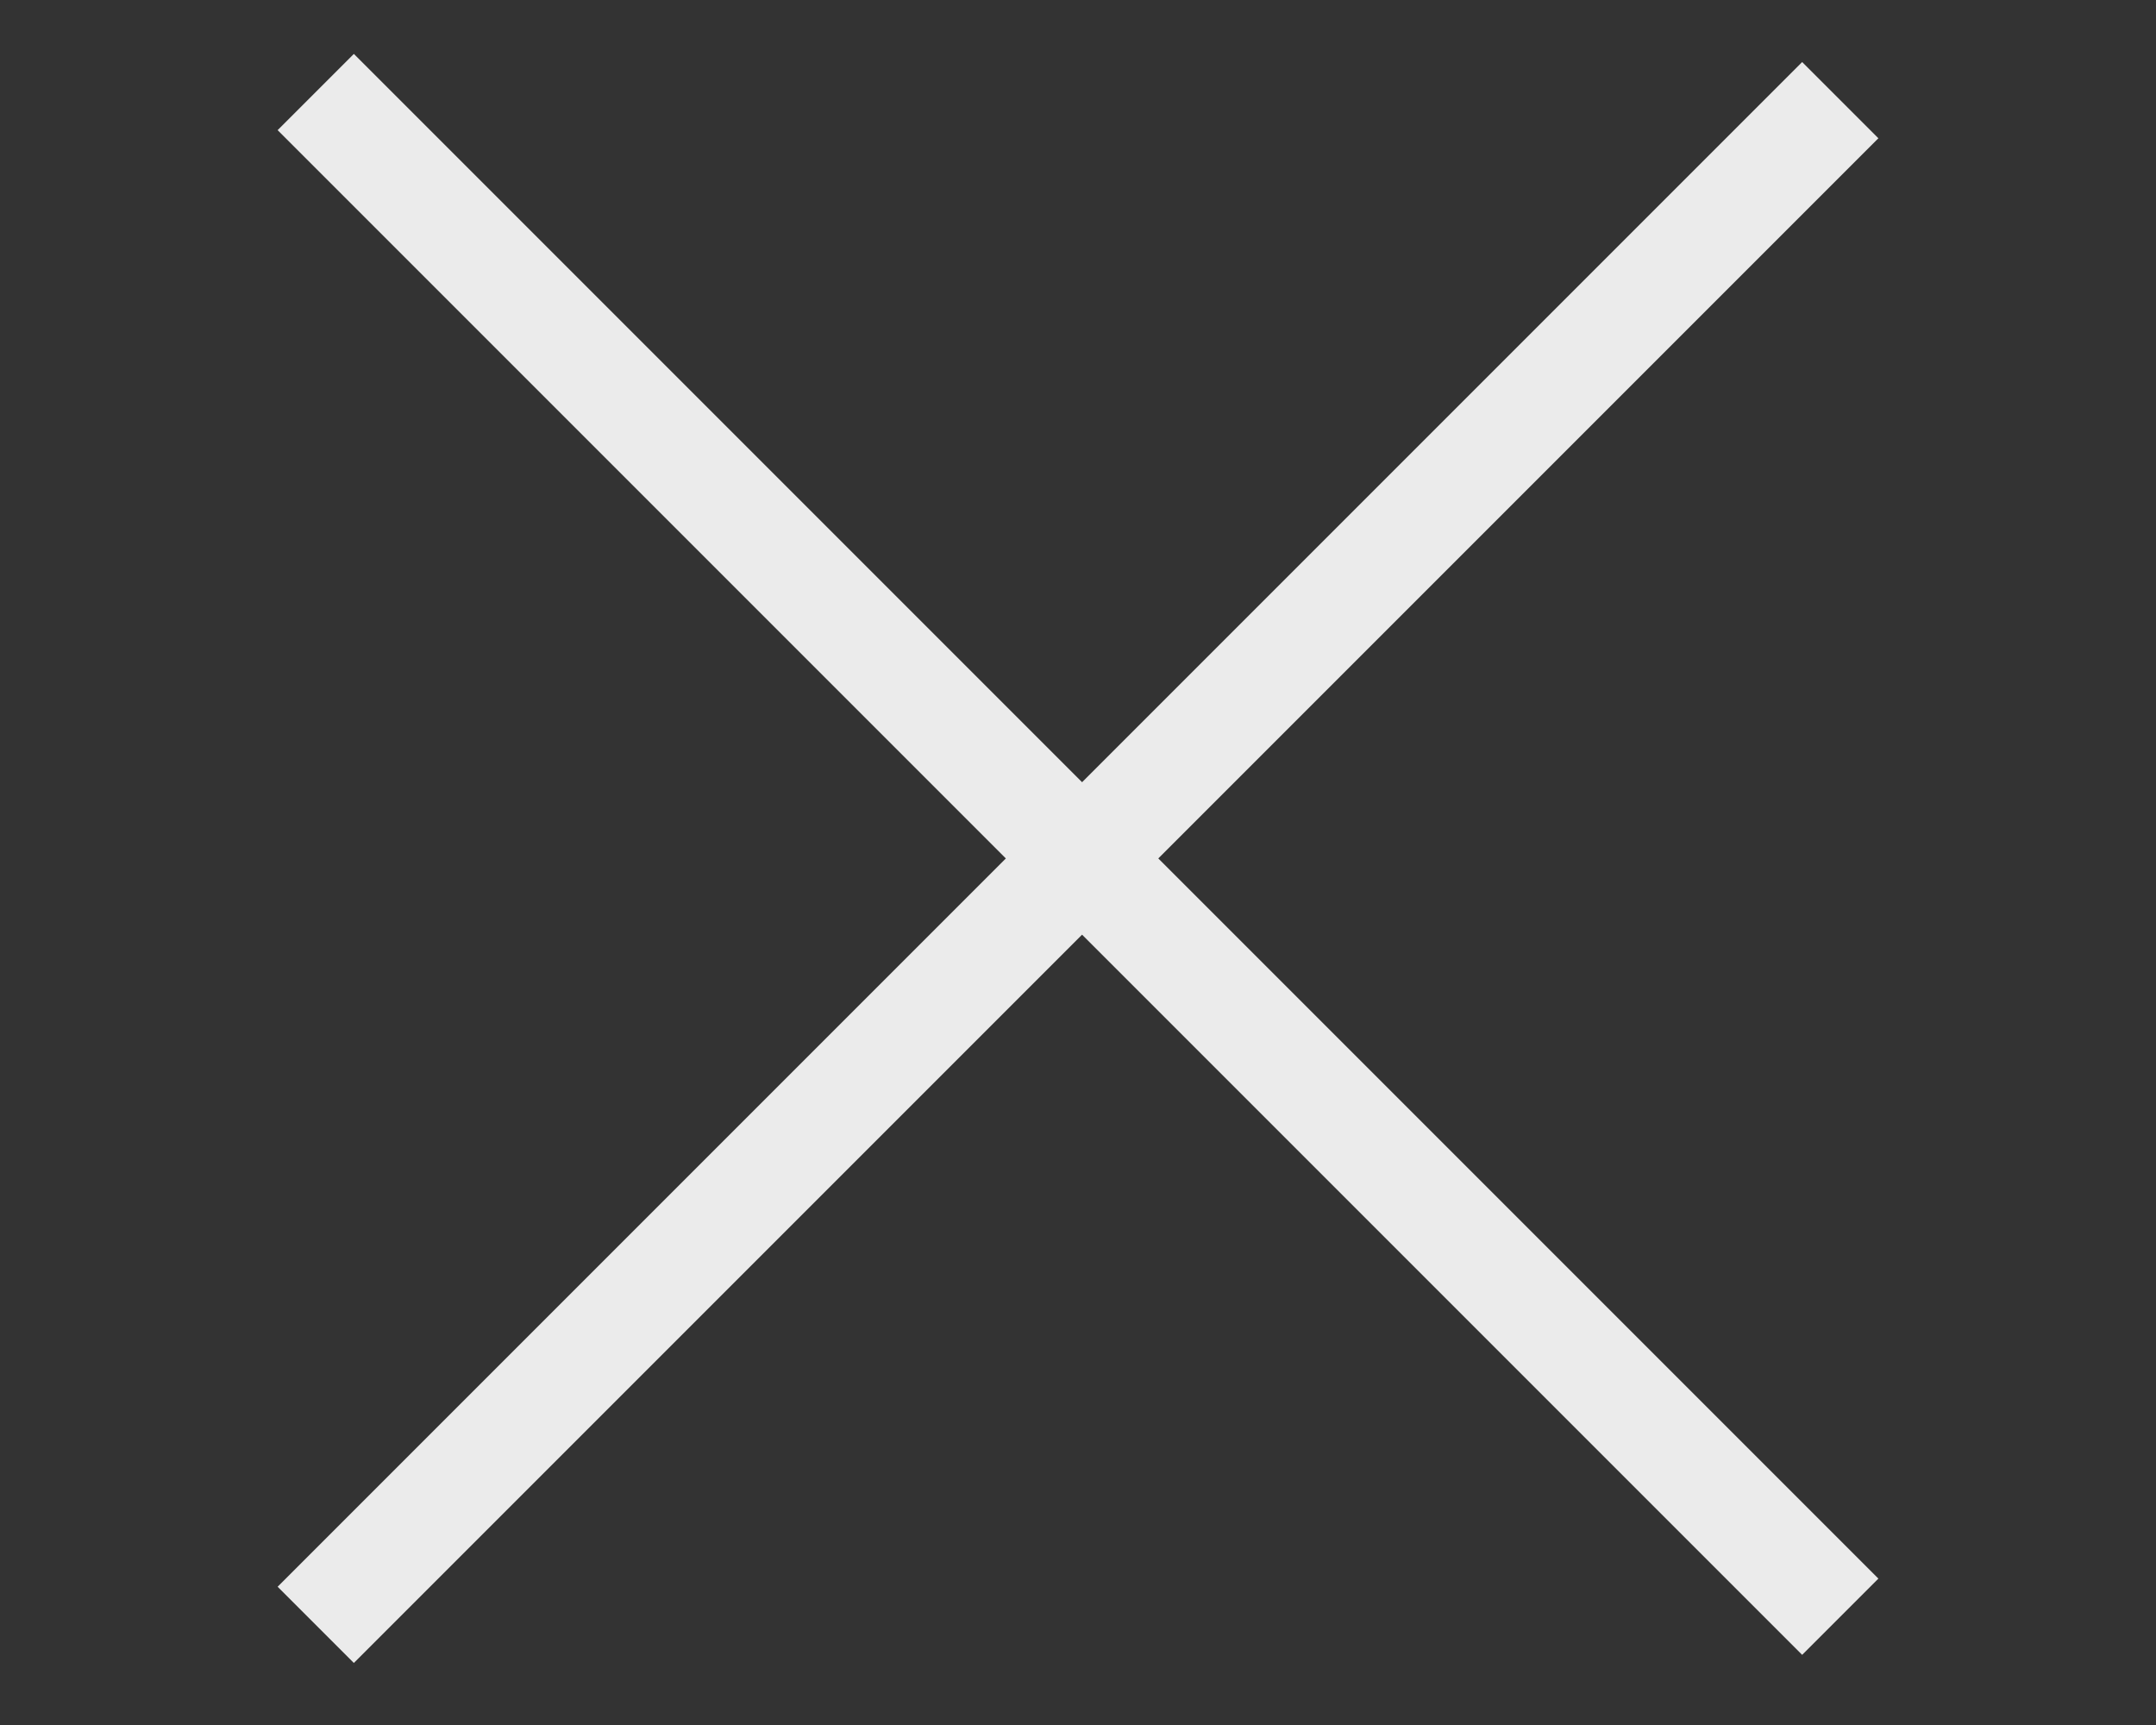 <svg xmlns="http://www.w3.org/2000/svg" width="40" height="32" viewBox="0 0 40 32" fill="none"><rect x="0" y="0" width="40" height="32" fill="#333333" stroke="none"/><rect x="6.565" y="1" width="40" height="2" transform="rotate(45 6.565 1)" fill="#EBEBEB"></rect><rect x="5.151" y="29.435" width="40" height="2" transform="rotate(-45 5.151 29.435)" fill="#EBEBEB"></rect></svg>
